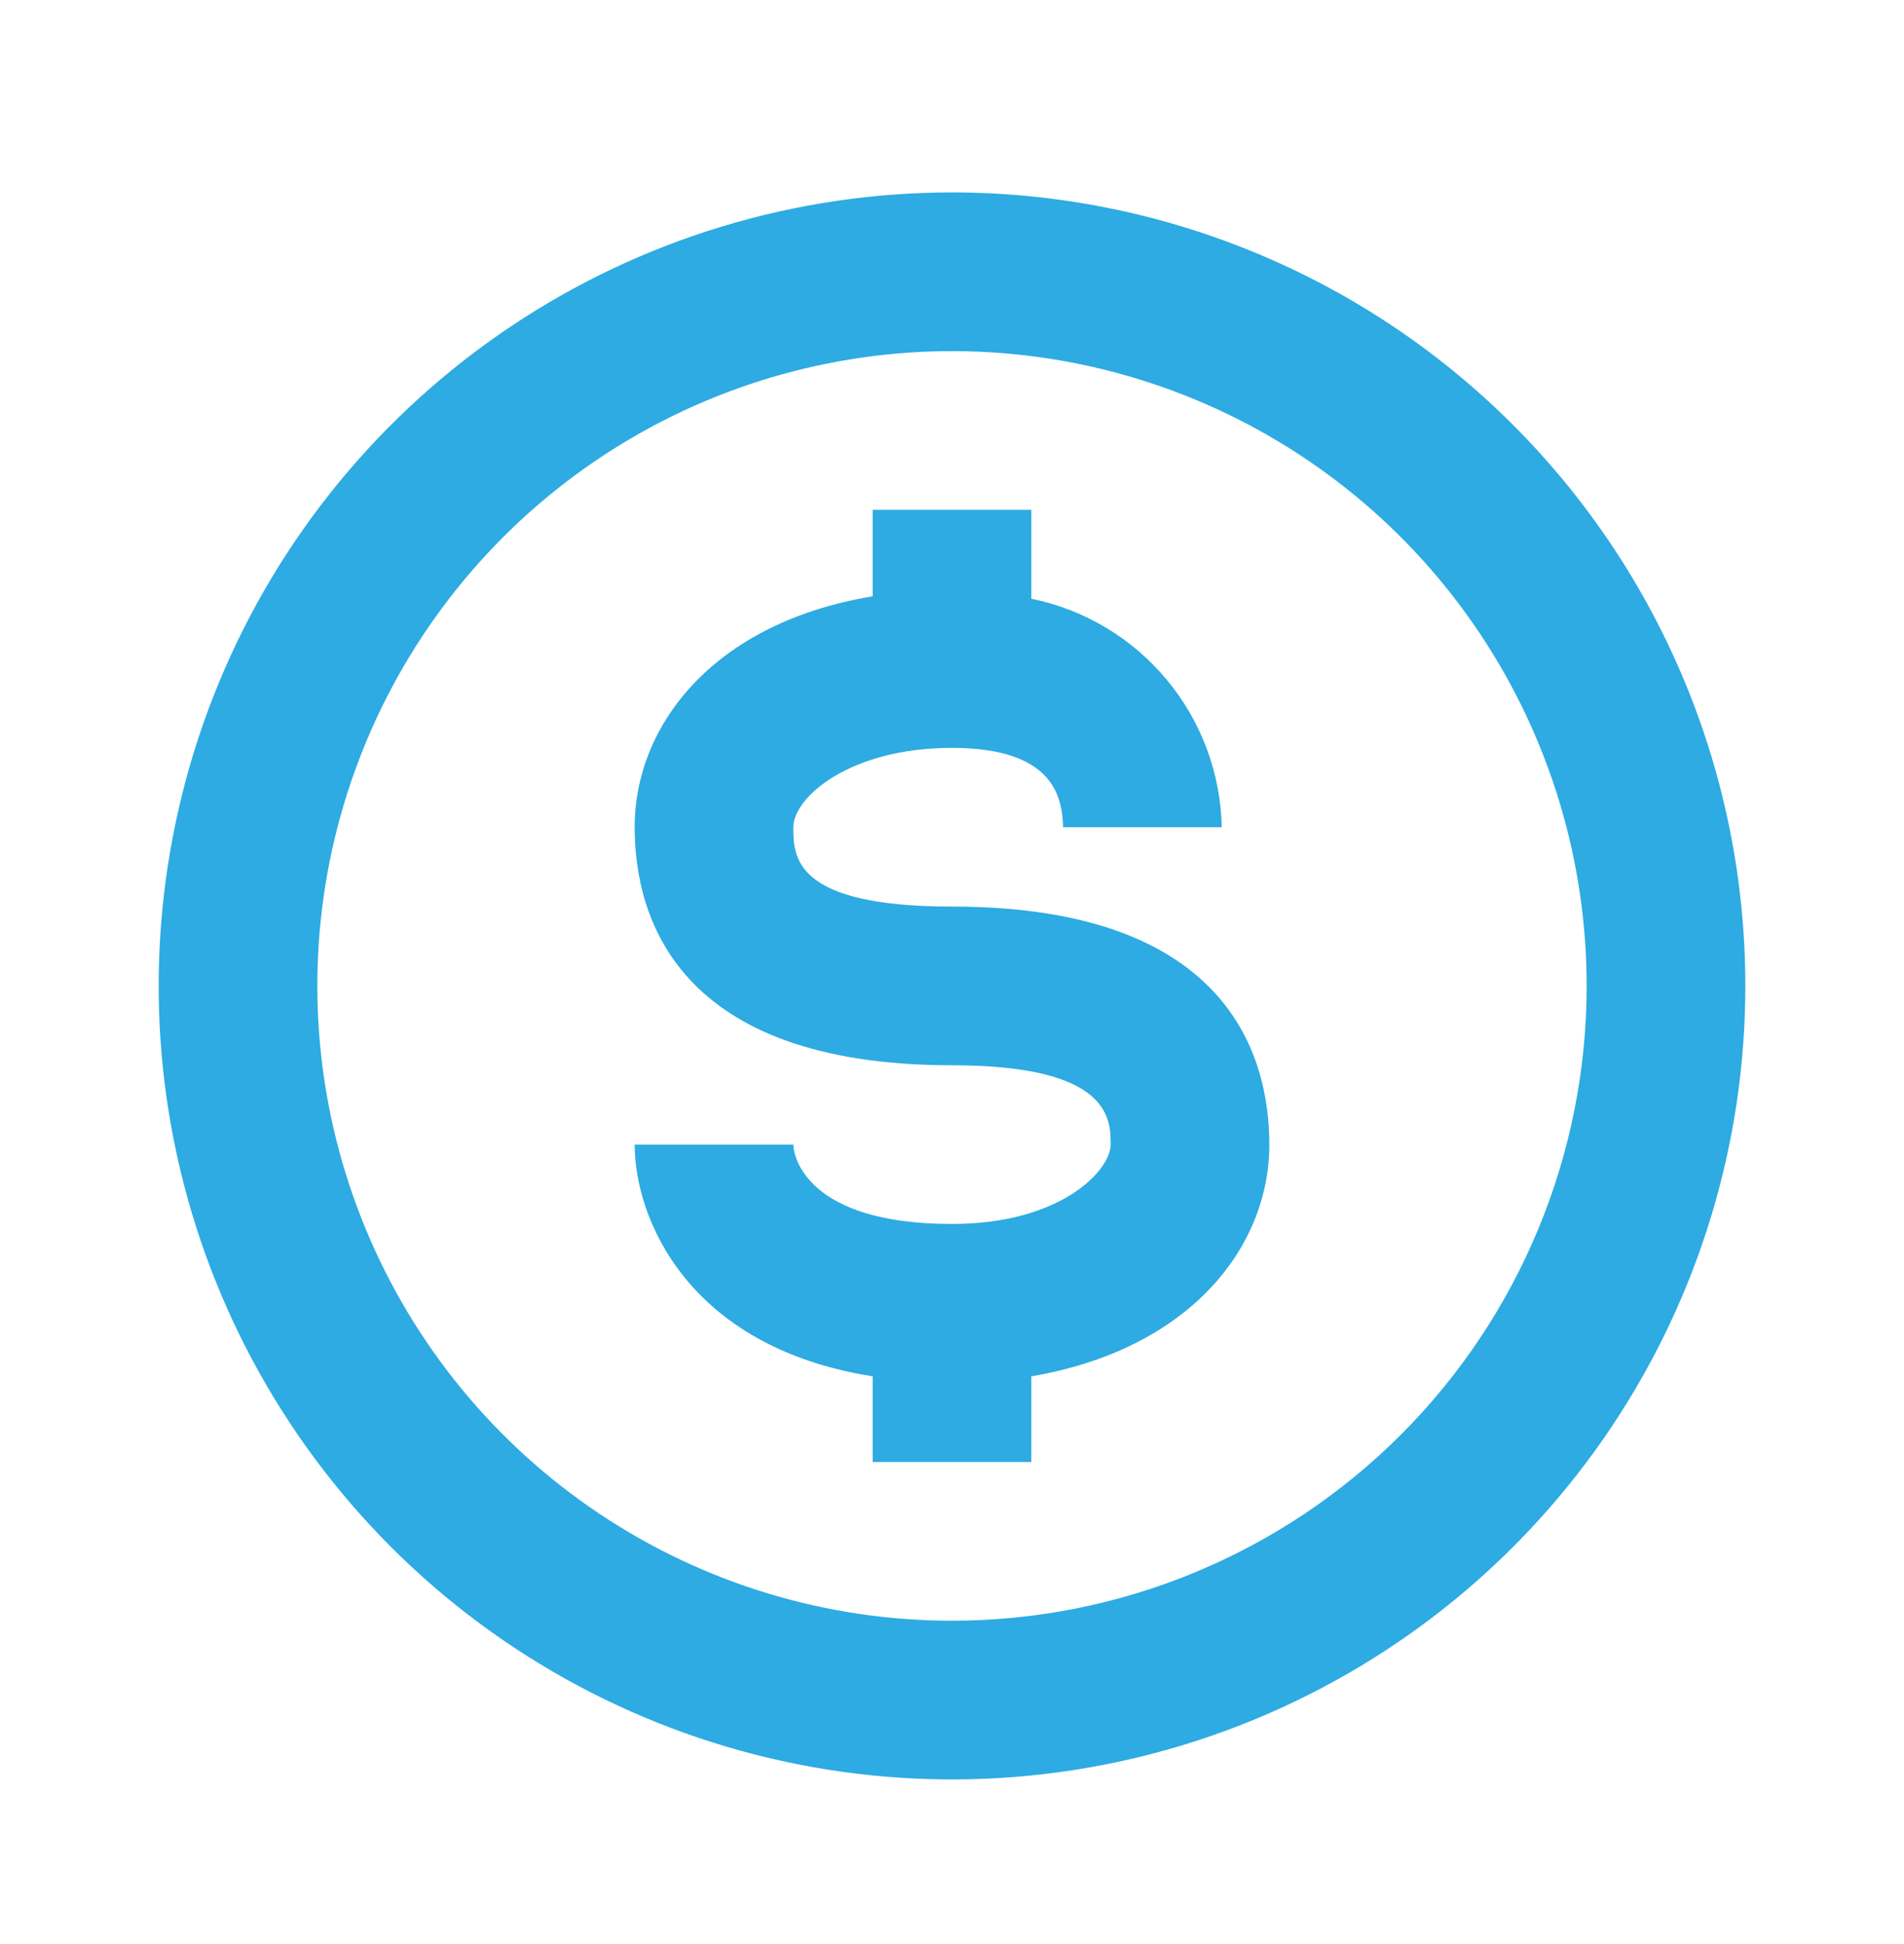 <svg width="48" height="49" viewBox="0 0 48 49" fill="none" xmlns="http://www.w3.org/2000/svg">
<path d="M24 4.85C20.044 4.85 16.178 6.023 12.889 8.221C9.6 10.419 7.036 13.542 5.522 17.197C4.009 20.851 3.613 24.872 4.384 28.752C5.156 32.632 7.061 36.195 9.858 38.992C12.655 41.789 16.219 43.694 20.098 44.466C23.978 45.238 27.999 44.842 31.654 43.328C35.308 41.814 38.432 39.251 40.629 35.962C42.827 32.673 44 28.806 44 24.85C44 22.224 43.483 19.623 42.478 17.197C41.472 14.77 39.999 12.565 38.142 10.708C36.285 8.851 34.08 7.378 31.654 6.373C29.227 5.368 26.626 4.85 24 4.85ZM24 40.85C20.835 40.85 17.742 39.912 15.111 38.154C12.48 36.396 10.429 33.897 9.218 30.973C8.007 28.05 7.69 24.833 8.307 21.729C8.925 18.625 10.449 15.774 12.686 13.537C14.924 11.299 17.775 9.775 20.879 9.158C23.982 8.54 27.199 8.857 30.123 10.068C33.047 11.279 35.545 13.33 37.303 15.961C39.062 18.592 40 21.686 40 24.85C40 29.094 38.314 33.163 35.314 36.164C32.313 39.165 28.244 40.85 24 40.85Z" fill="#2DABE2"/>
<path d="M24 22.85C20 22.85 20 21.59 20 20.85C20 20.11 21.4 18.85 24 18.85C26.6 18.85 26.78 20.13 26.8 20.85H30.8C30.773 19.488 30.283 18.175 29.41 17.128C28.538 16.081 27.335 15.363 26 15.09V12.85H22V15.03C18 15.69 16 18.27 16 20.85C16 23.09 17.04 26.85 24 26.85C28 26.85 28 28.21 28 28.85C28 29.49 26.76 30.85 24 30.85C20.32 30.85 20 29.13 20 28.85H16C16 30.69 17.32 33.95 22 34.69V36.85H26V34.69C30 34.01 32 31.43 32 28.85C32 26.61 30.96 22.85 24 22.85Z" fill="#2DABE2"/>
</svg>
